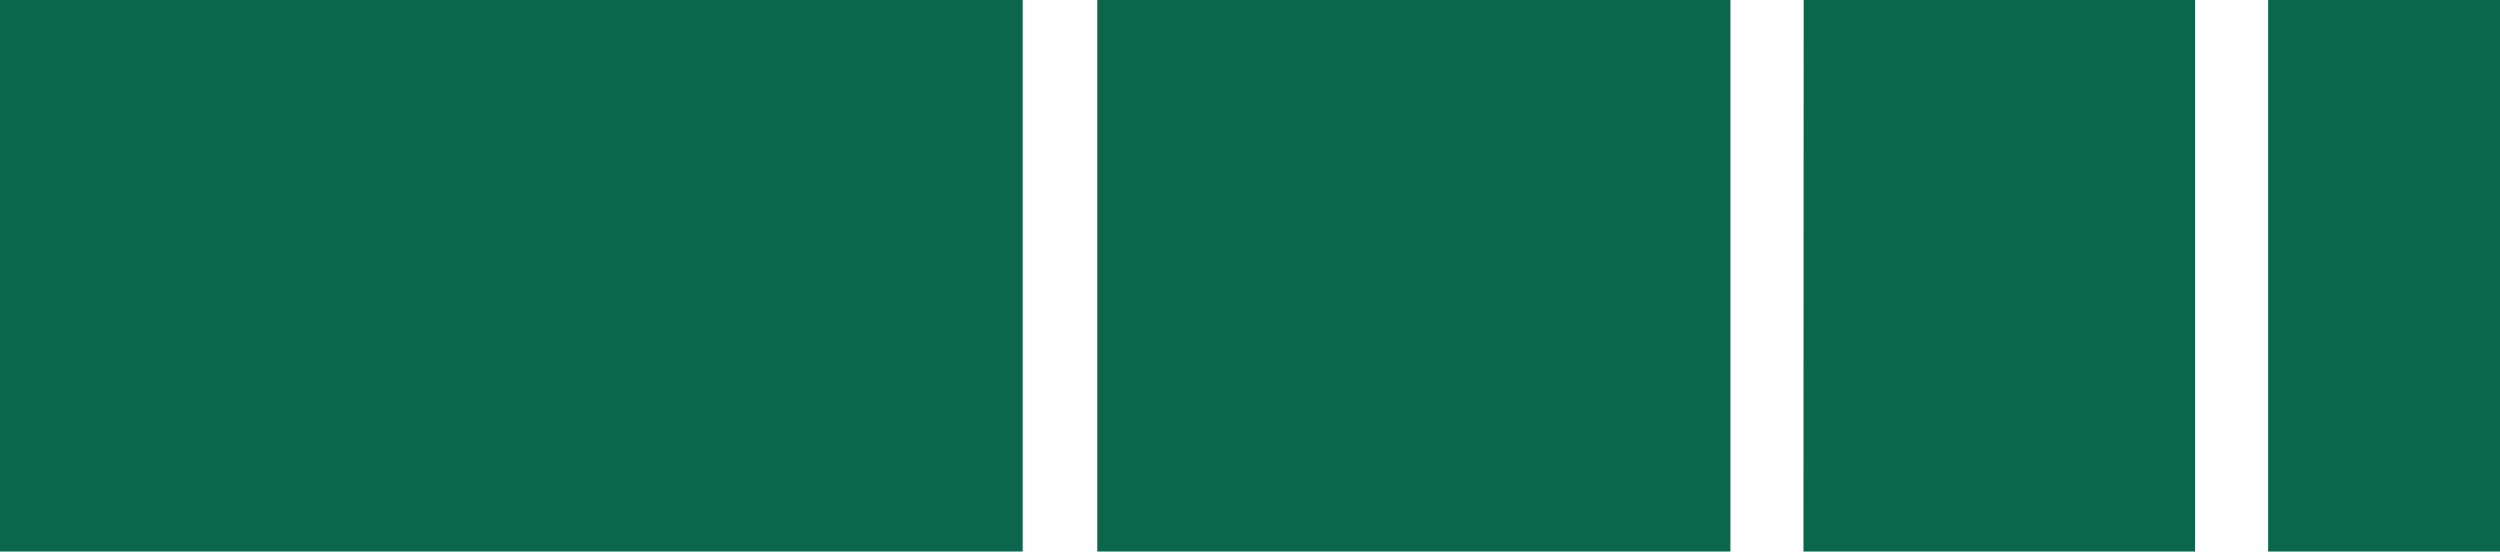<?xml version="1.0" encoding="UTF-8"?>
<svg id="Ebene_1" xmlns="http://www.w3.org/2000/svg" version="1.1" viewBox="0 0 67.713 14.939">
  <!-- Generator: Adobe Illustrator 29.0.1, SVG Export Plug-In . SVG Version: 2.1.0 Build 192)  -->
  <defs>
    <style>
      .st0 {
        fill: #0b664c;
      }
    </style>
  </defs>
  <g id="Gruppe_282">
    <path id="Pfad_177" class="st0" d="M0,14.939h27.7V0H0v14.939Z"/>
    <path id="Pfad_178" class="st0" d="M29.72,14.939h17.149V0h-17.149v14.939Z"/>
    <path id="Pfad_179" class="st0" d="M48.847,14.939h10.606V0h-10.6l-.006,14.939Z"/>
    <path id="Pfad_180" class="st0" d="M61.433,14.939h6.28V0h-6.28v14.939Z"/>
  </g>
</svg>